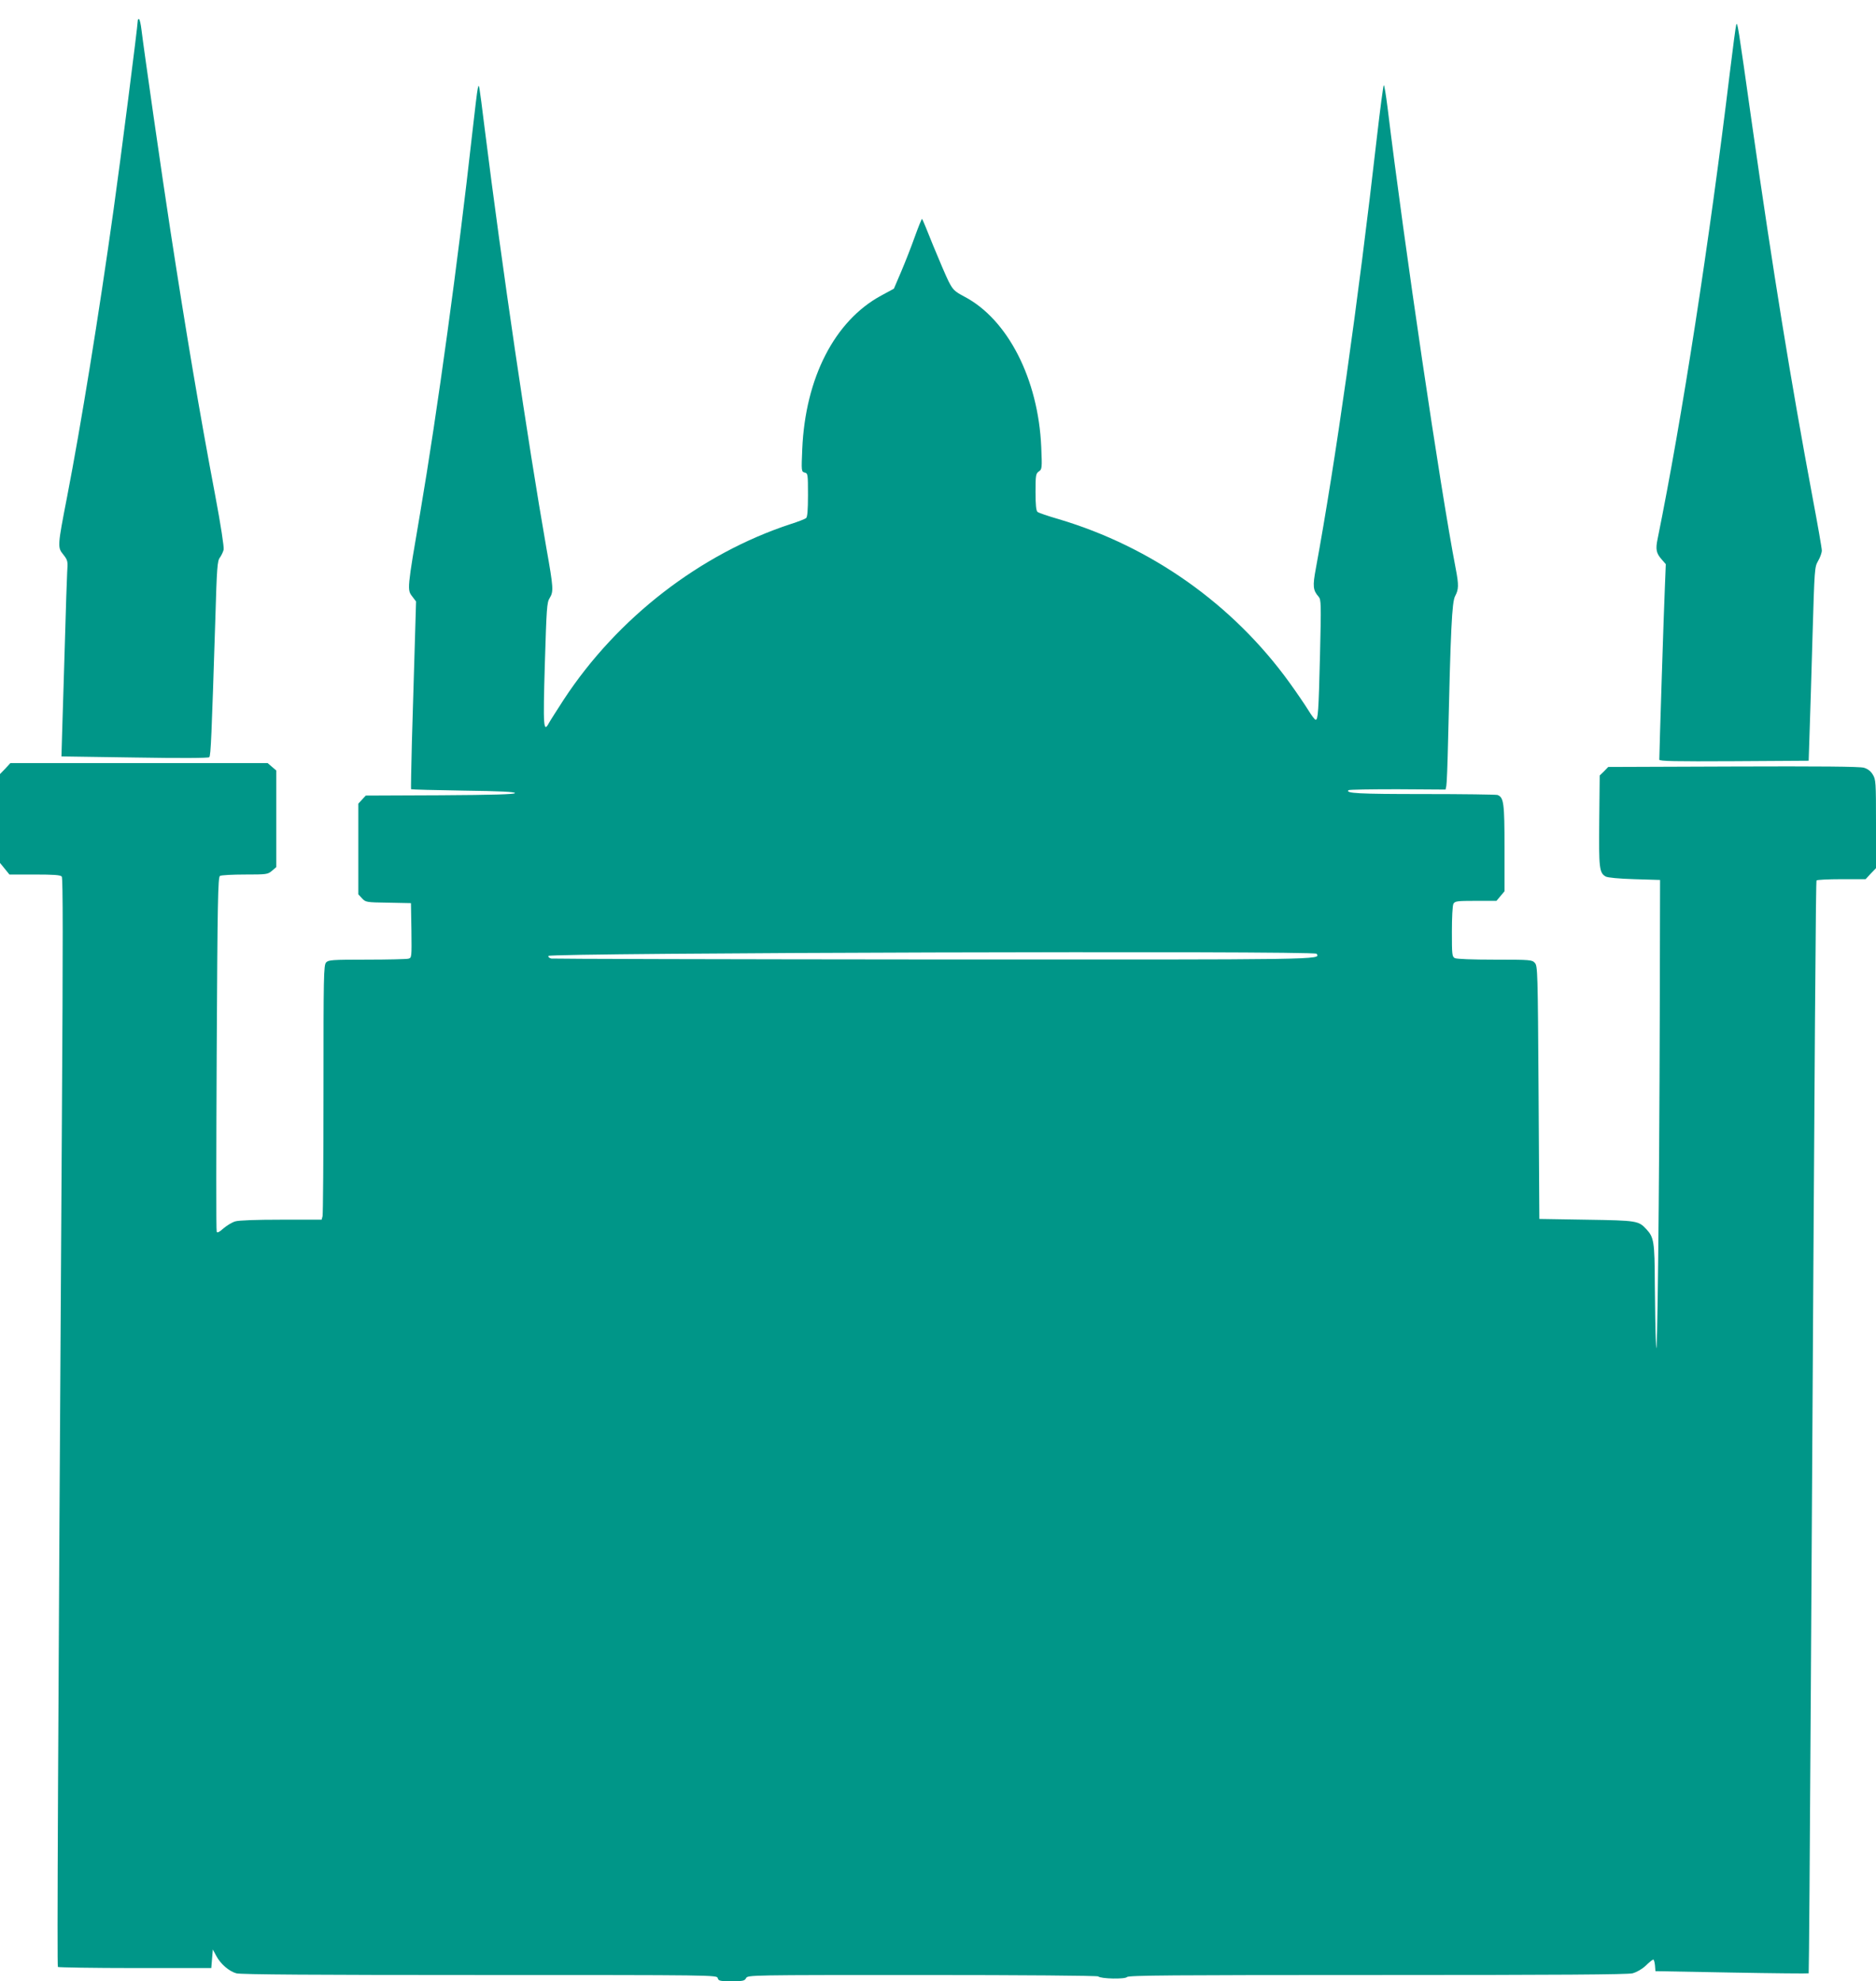 <?xml version="1.0" standalone="no"?>
<!DOCTYPE svg PUBLIC "-//W3C//DTD SVG 20010904//EN"
 "http://www.w3.org/TR/2001/REC-SVG-20010904/DTD/svg10.dtd">
<svg version="1.0" xmlns="http://www.w3.org/2000/svg"
 width="1212pt" height="1280pt" viewBox="0 0 1212 1280"
 preserveAspectRatio="xMidYMid meet">
<g transform="translate(0,1280) scale(0.1,-0.1)"
fill="#009688" stroke="none">
<path d="M890 12666 c0 -31 -112 -907 -156 -1219 -96 -688 -212 -1399 -300
-1854 -63 -324 -63 -329 -25 -376 29 -37 30 -42 25 -115 -2 -43 -9 -234 -14
-427 -6 -192 -13 -443 -17 -556 l-6 -206 473 -7 c296 -5 476 -4 482 2 10 10
15 132 39 887 10 340 13 382 30 403 9 13 20 35 24 51 3 16 -18 156 -54 347
-103 544 -189 1057 -290 1714 -54 349 -175 1195 -187 1298 -4 34 -11 65 -15
68 -5 3 -9 -2 -9 -10z"/>
<path d="M11217 12640 c-3 -8 -22 -150 -42 -315 -131 -1084 -308 -2230 -466
-3007 -14 -67 -9 -93 27 -133 l26 -30 -6 -150 c-6 -123 -36 -1069 -36 -1113 0
-10 100 -12 483 -10 l482 3 6 185 c4 102 12 383 19 625 13 432 13 441 36 481
13 22 24 53 24 67 0 15 -27 169 -60 344 -142 760 -256 1464 -390 2404 -93 659
-95 669 -103 649z"/>
<path d="M3087 12230 c-4 -14 -20 -149 -37 -300 -90 -809 -224 -1789 -336
-2447 -84 -491 -84 -493 -51 -536 l25 -33 -9 -304 c-5 -168 -13 -440 -18 -605
-4 -165 -7 -302 -5 -304 2 -2 154 -6 339 -9 238 -3 335 -8 332 -16 -3 -8 -145
-12 -484 -14 l-480 -2 -24 -26 -24 -26 0 -293 0 -293 24 -26 c23 -25 28 -26
170 -28 l146 -3 3 -176 c2 -176 2 -177 -20 -183 -13 -3 -134 -6 -269 -6 -225
0 -247 -2 -262 -18 -16 -17 -17 -88 -17 -818 0 -439 -3 -809 -6 -821 l-6 -23
-261 0 c-163 0 -274 -4 -297 -11 -21 -6 -55 -27 -76 -45 -27 -24 -40 -31 -44
-22 -4 7 -3 525 0 1151 5 976 8 1140 21 1148 8 5 80 9 161 9 141 0 148 1 175
24 l28 24 0 312 0 312 -28 24 -28 24 -831 0 -831 0 -33 -36 -34 -35 0 -287 0
-287 31 -38 30 -37 164 0 c123 0 165 -3 174 -13 8 -10 8 -433 1 -1543 -26
-4202 -32 -5496 -26 -5502 4 -3 228 -7 499 -7 l492 0 5 60 5 60 22 -41 c28
-53 83 -100 130 -113 26 -8 532 -11 1571 -11 1525 0 1534 0 1539 -20 5 -18 14
-20 89 -20 73 0 85 2 94 20 11 20 21 20 1138 20 644 0 1132 -4 1137 -9 17 -16
174 -19 186 -4 10 11 290 13 1616 13 1173 0 1616 3 1650 11 28 8 60 26 86 50
22 22 44 39 48 39 4 0 9 -17 11 -37 l3 -38 493 -9 c271 -5 495 -7 497 -5 2 2
8 828 14 1834 27 4549 32 5219 37 5227 3 4 75 8 161 8 l156 0 33 36 34 35 0
286 c0 271 -1 287 -21 319 -13 22 -33 37 -57 44 -25 8 -293 10 -844 8 l-808
-3 -27 -28 -28 -27 -3 -292 c-3 -308 0 -337 42 -361 13 -7 84 -14 186 -17
l165 -5 -2 -870 c-3 -1158 -16 -2324 -24 -2135 -4 80 -7 259 -8 398 -1 270 -6
298 -54 350 -51 55 -59 57 -387 62 l-305 5 -5 816 c-5 785 -6 818 -24 838 -18
20 -28 21 -258 21 -146 0 -247 4 -259 10 -18 10 -19 23 -19 171 0 91 4 169 10
180 10 17 22 19 144 19 l134 0 26 31 26 31 0 279 c0 293 -5 327 -45 343 -9 3
-224 6 -478 6 -423 0 -506 5 -485 25 4 4 146 6 317 6 l310 -2 5 23 c3 13 8
138 11 278 17 732 25 911 46 949 23 43 24 72 4 176 -101 525 -332 2088 -441
2983 -10 78 -20 142 -24 142 -3 0 -23 -150 -44 -332 -123 -1079 -268 -2100
-395 -2791 -21 -113 -19 -140 18 -182 16 -19 17 -43 9 -375 -9 -371 -13 -420
-28 -420 -6 0 -27 28 -47 61 -21 34 -76 115 -123 180 -364 504 -891 877 -1490
1055 -69 20 -131 41 -137 47 -9 7 -13 45 -13 128 0 109 2 119 21 133 21 14 22
20 16 158 -19 439 -216 825 -497 972 -64 34 -73 43 -102 99 -17 34 -61 138
-99 230 -37 93 -69 171 -72 173 -2 2 -23 -49 -46 -113 -23 -65 -63 -167 -89
-228 l-47 -110 -83 -45 c-300 -163 -489 -531 -509 -991 -6 -143 -6 -146 16
-152 20 -5 21 -10 21 -145 0 -100 -4 -142 -12 -149 -7 -6 -51 -23 -98 -38
-586 -192 -1122 -607 -1468 -1135 -42 -65 -85 -132 -95 -150 -36 -67 -39 -30
-27 381 11 359 13 397 31 425 26 43 25 64 -21 323 -122 698 -285 1802 -400
2721 -36 287 -35 283 -43 250z m5419 -5592 c24 -39 74 -38 -2475 -37 -1345 1
-2456 4 -2469 6 -13 3 -21 10 -19 17 7 20 4951 35 4963 14z"/>
</g>
</svg>
